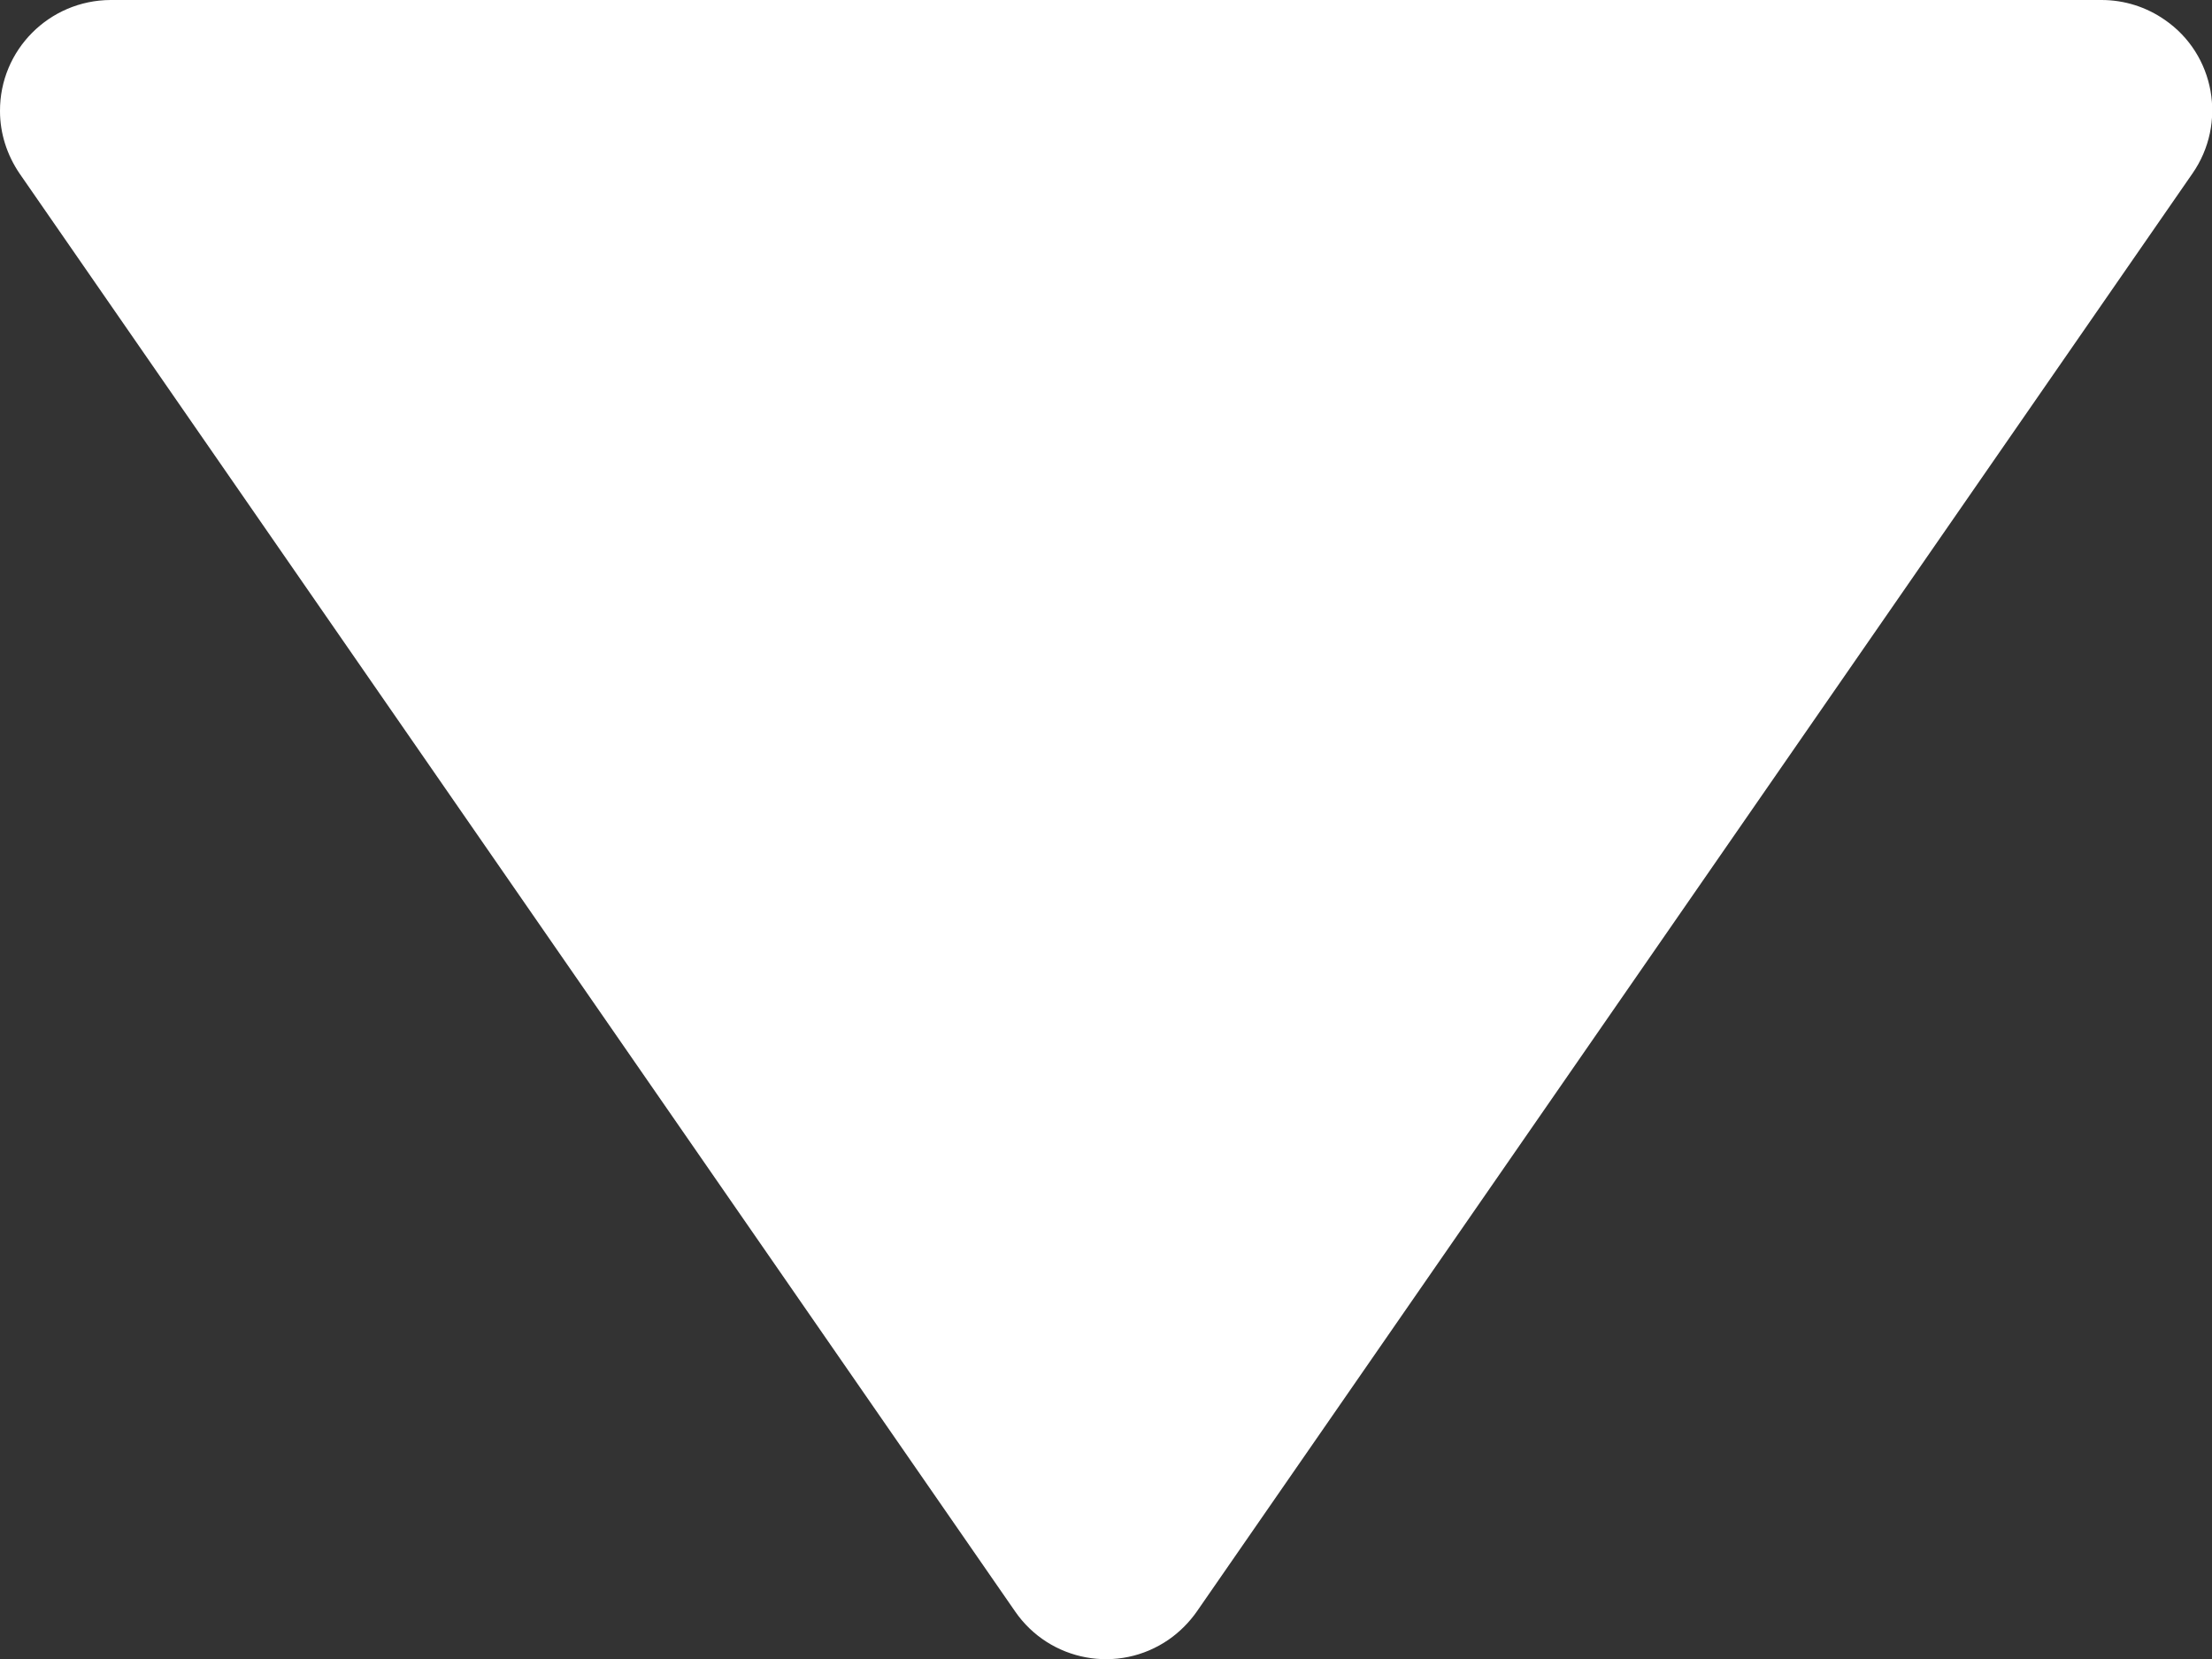 <svg version="1.1" id="Layer_1" xmlns="http://www.w3.org/2000/svg" xmlns:xlink="http://www.w3.org/1999/xlink" x="0px" y="0px"
viewBox="0 0 666.6 500" style="enable-background:new 0 0 666.6 500;" xml:space="preserve">
<rect x="0" y="0" width="666.6" height="500" fill="#333333" stroke="none"/>
<style type="text/css">
.st0{fill:#FFFFFF;}
</style>
<path class="st0" d="M305.9,485.6c10.4,15.1,31.1,19,46.3,8.5c3.3-2.3,6.2-5.2,8.5-8.5l300-433.3c10.5-15.1,6.8-35.9-8.3-46.3
c-5.6-3.9-12.2-6-19.1-6h-600C14.8,0.1-0.1,15.1,0,33.5c0,6.7,2.1,13.2,5.9,18.8L305.9,485.6L305.9,485.6z"/>
</svg>